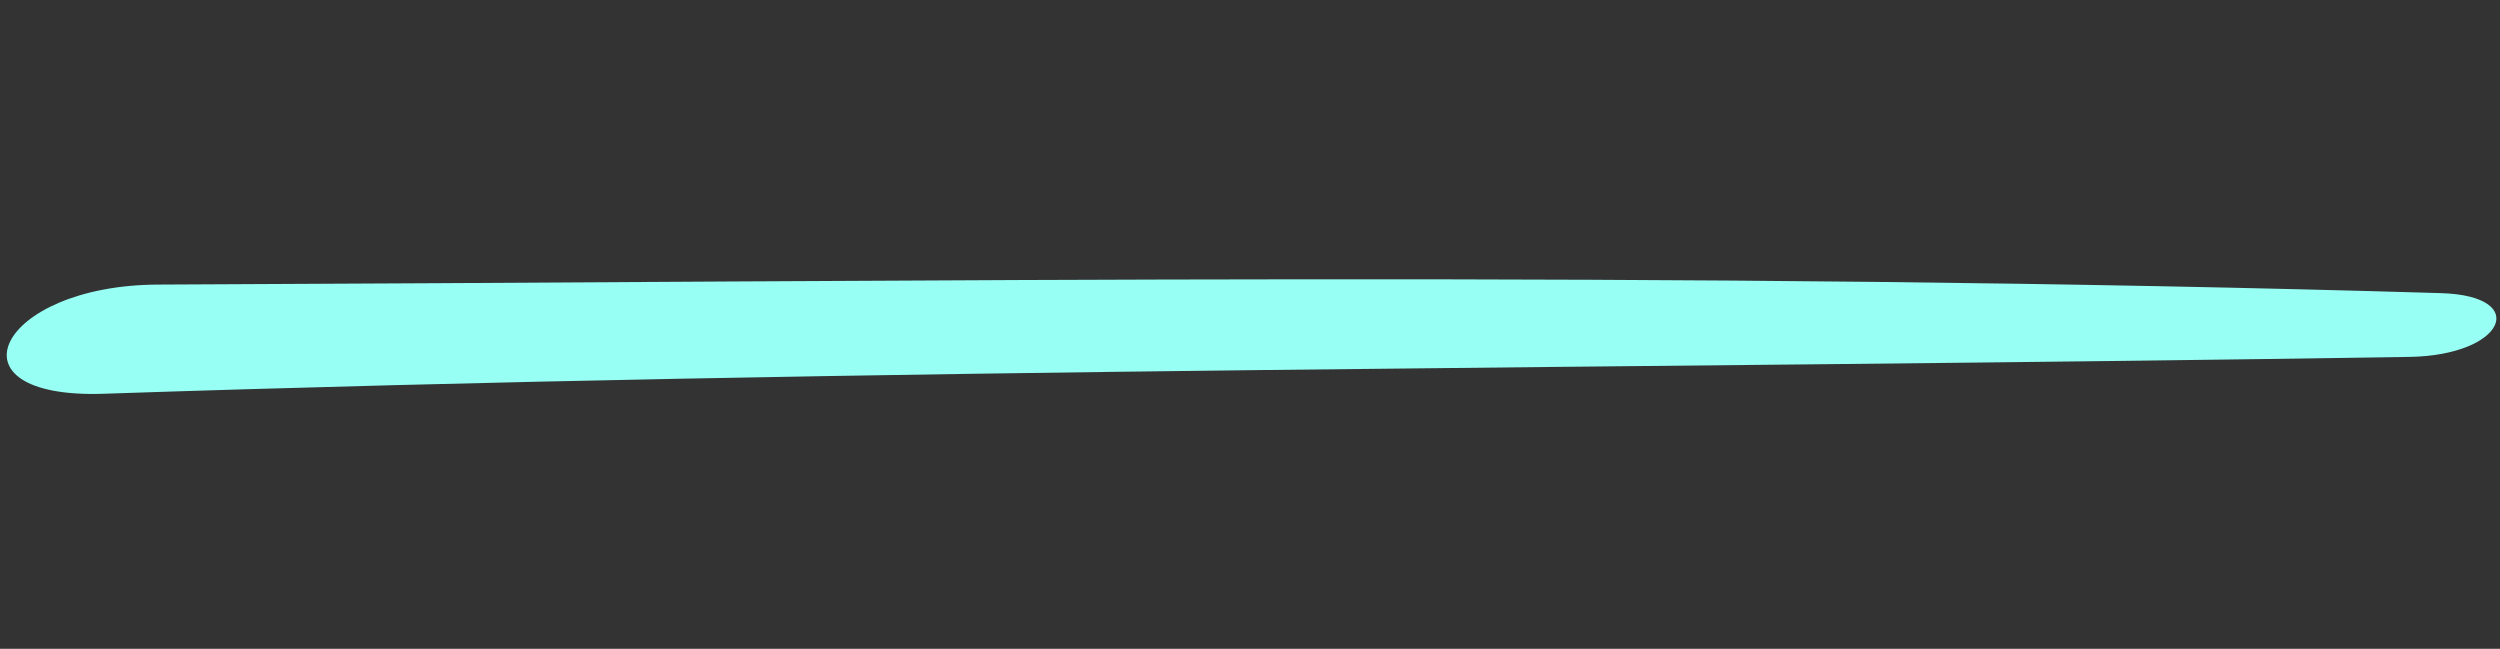 <svg xmlns="http://www.w3.org/2000/svg" width="134.643" height="34.943" viewBox="0 0 134.643 34.943">
  <rect x="0" y="0" width="134.643" height="34.943" fill="#333333" stroke="none"/>
  <path id="Tracé_27116" data-name="Tracé 27116" d="M8.56.121C49.41,4.971,90.666,9.45,130.545,15.563c4.791.734,3,3.752-2.119,3.2C87.253,14.366,46.553,9.291,4.936,5.6-3.72,4.834-.024-.9,8.56.121" transform="translate(0 16.25) rotate(-7)" fill="#97fff4"/>
</svg>
